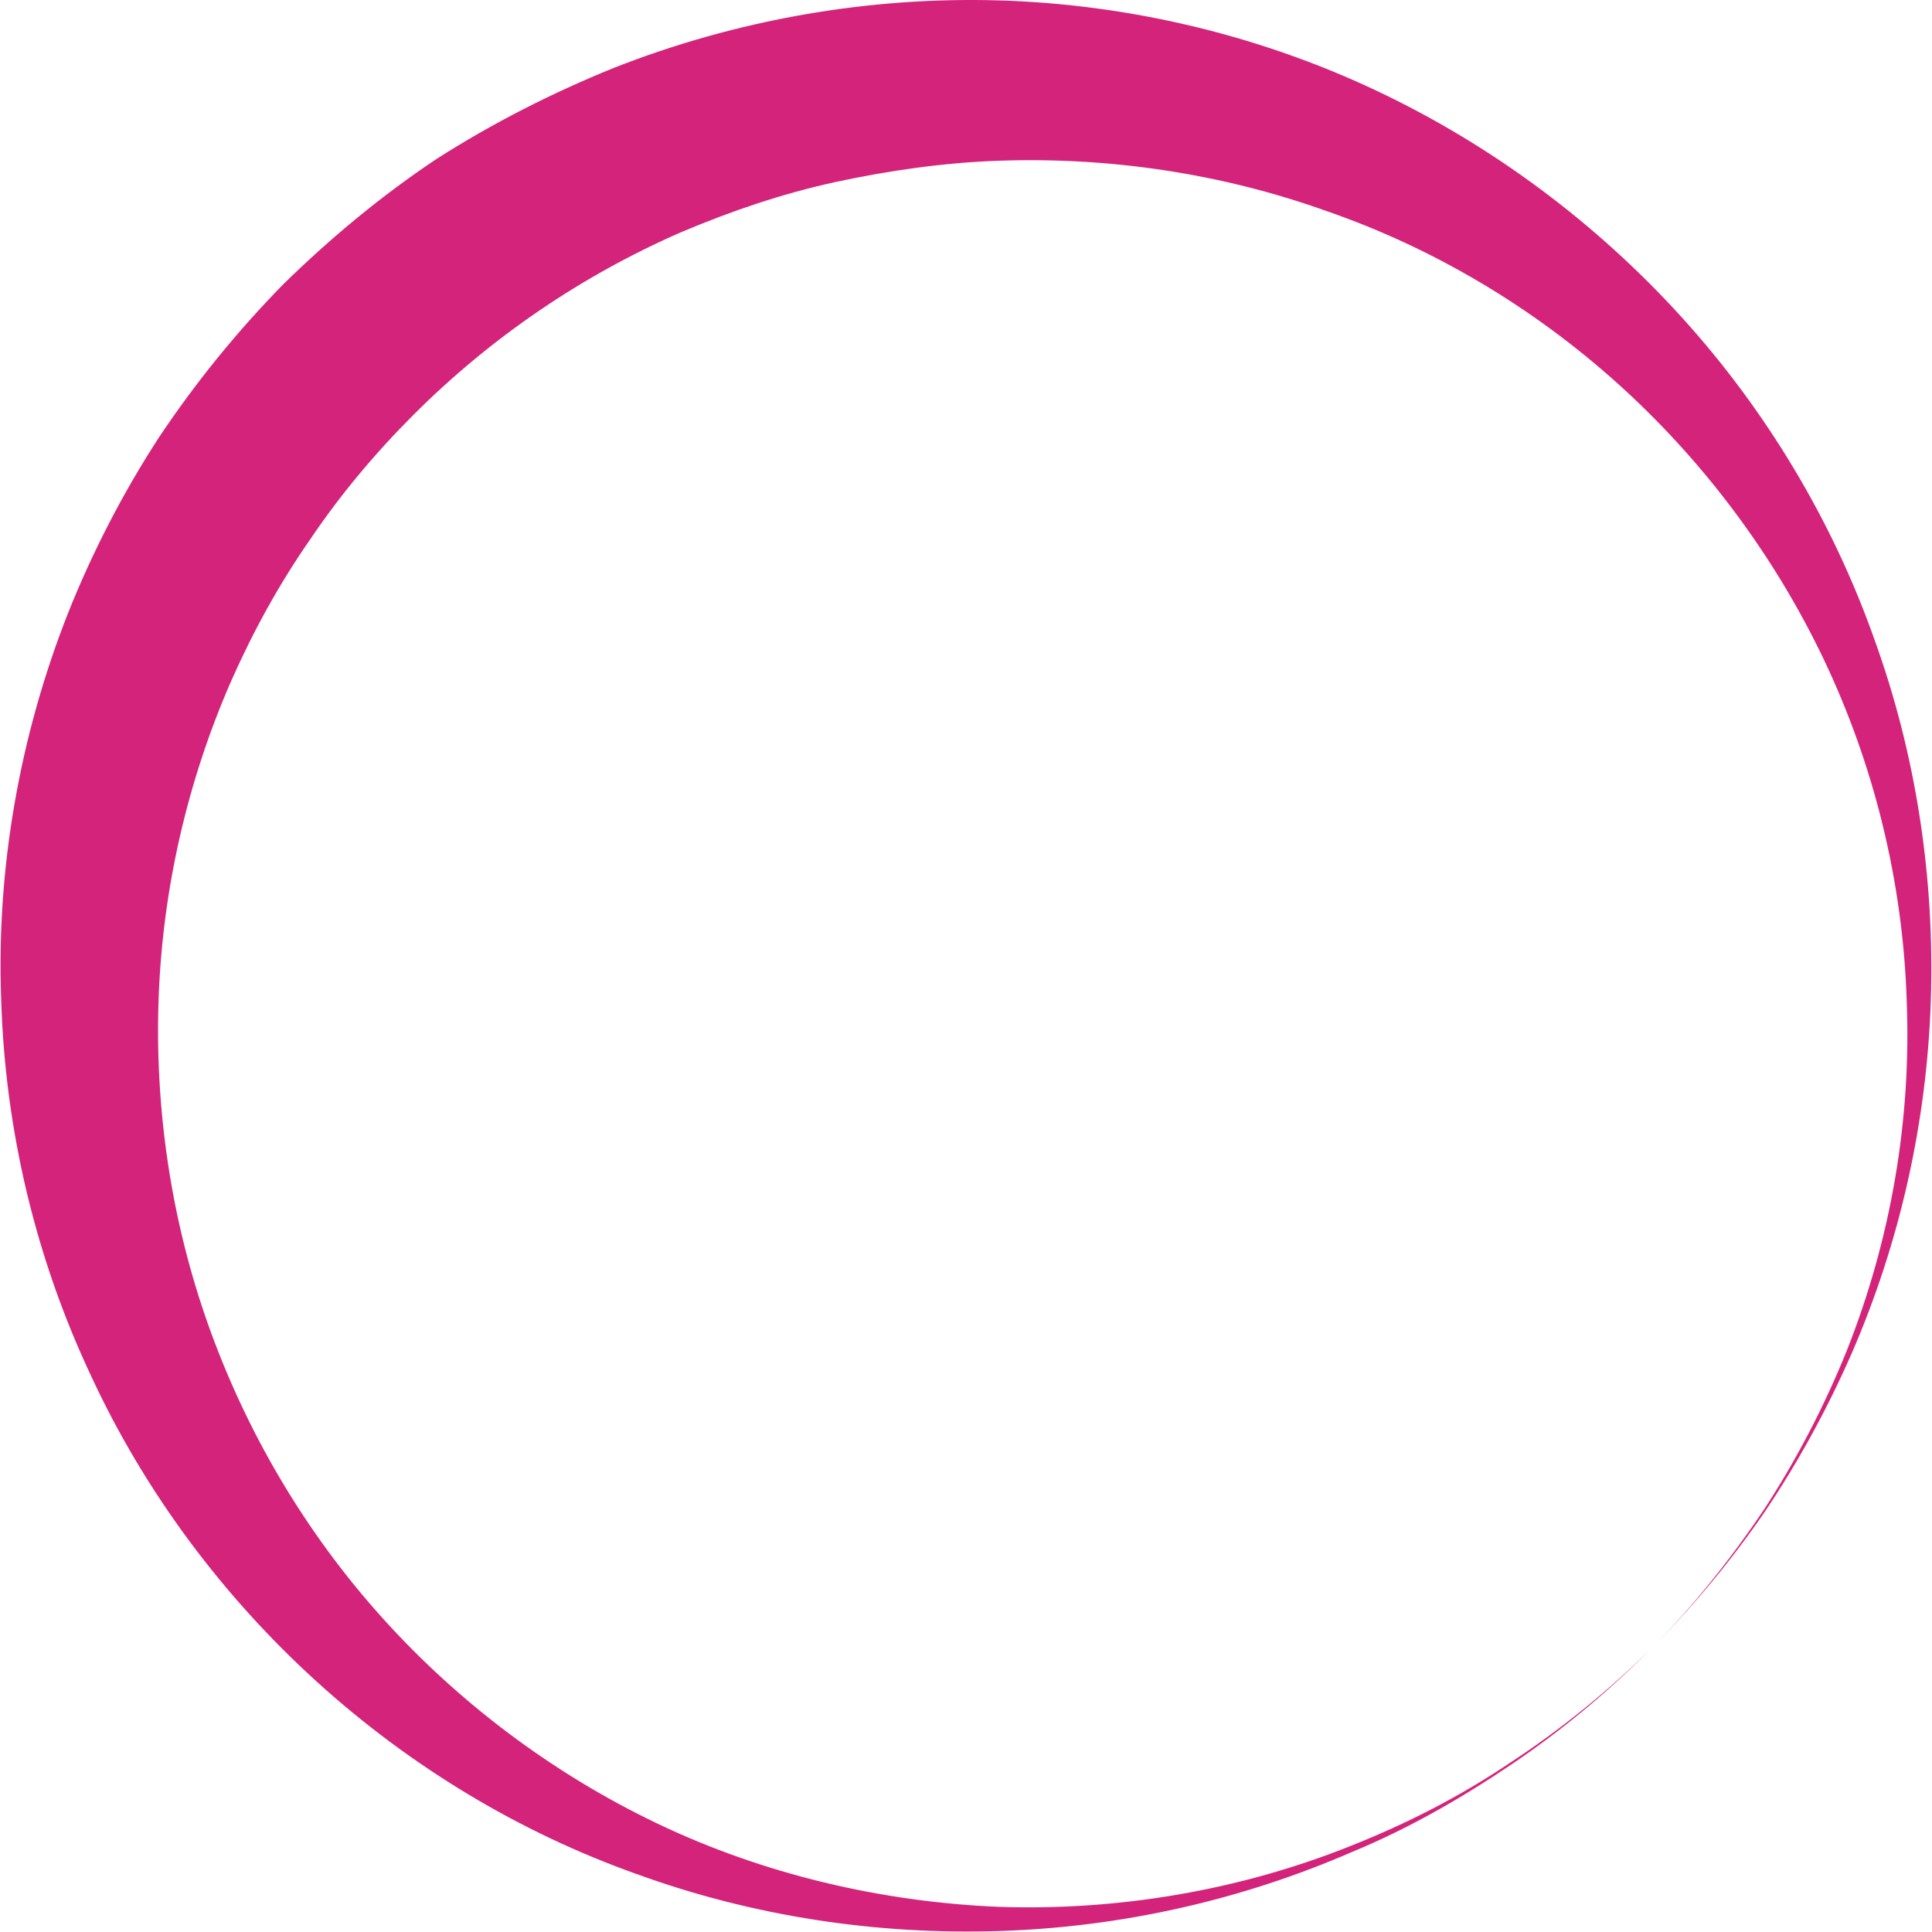 <?xml version="1.0" standalone="no"?><!DOCTYPE svg PUBLIC "-//W3C//DTD SVG 1.1//EN" "http://www.w3.org/Graphics/SVG/1.1/DTD/svg11.dtd"><svg t="1625978921596" class="icon" viewBox="0 0 1024 1024" version="1.1" xmlns="http://www.w3.org/2000/svg" p-id="598" xmlns:xlink="http://www.w3.org/1999/xlink" width="500" height="500"><defs><style type="text/css"></style></defs><path d="M874.418 874.528c-22.523 22.523-47.094 42.999-73.712 60.915-26.618 17.916-54.26 33.785-83.95 46.07-58.867 25.595-122.342 39.927-187.352 41.975-64.498 2.048-130.02-7.678-191.959-30.202-61.939-22.011-119.782-56.82-169.436-101.866-49.653-45.046-91.116-100.33-119.782-162.269-29.178-61.939-45.558-130.02-47.606-199.637C-1.938 460.409 10.348 390.28 35.942 325.27c12.797-32.249 29.178-63.986 48.118-93.164 19.452-29.178 41.463-56.308 66.034-81.391 25.083-24.571 52.213-47.094 81.391-66.546C261.174 65.23 292.399 49.361 325.16 36.052c65.01-25.595 135.139-37.88 204.244-35.832 69.105 2.048 137.698 18.428 199.637 47.606 61.939 29.178 117.223 70.641 162.269 120.294S971.165 276.129 993.177 338.067c22.523 61.939 32.249 127.461 30.202 191.959-2.048 64.498-16.38 128.484-41.975 187.352-12.797 29.178-28.154 57.332-46.07 83.95-17.916 26.106-38.392 50.677-60.915 73.2z m0 0c22.523-22.523 42.487-47.606 60.403-74.224 17.404-26.618 32.249-55.284 44.023-84.462 23.547-59.379 34.297-122.854 31.737-185.816-2.048-62.962-17.404-124.901-44.023-180.697-26.618-55.796-64.498-105.961-109.544-146.401-45.046-40.439-97.771-71.665-154.079-91.116-55.796-19.964-115.175-28.666-173.531-26.618-29.178 1.024-57.844 5.119-86.509 11.262-28.154 6.143-55.284 15.357-81.902 26.618-52.725 23.035-100.842 55.796-141.794 96.747-20.476 20.476-38.904 42.487-54.772 66.034-16.38 23.547-30.202 48.63-41.975 75.248-23.035 52.725-36.344 110.056-38.392 168.412-2.048 58.355 6.655 117.735 26.618 173.531 19.964 55.796 50.677 108.521 91.628 154.079 40.439 45.046 90.605 82.926 146.401 109.544 55.796 26.618 118.247 41.463 181.209 44.023 62.962 2.048 126.949-8.702 185.816-32.249 29.69-11.773 57.844-26.106 84.462-44.023 26.618-17.404 51.189-37.368 74.224-59.891z" fill="#d4237a" p-id="599"></path></svg>